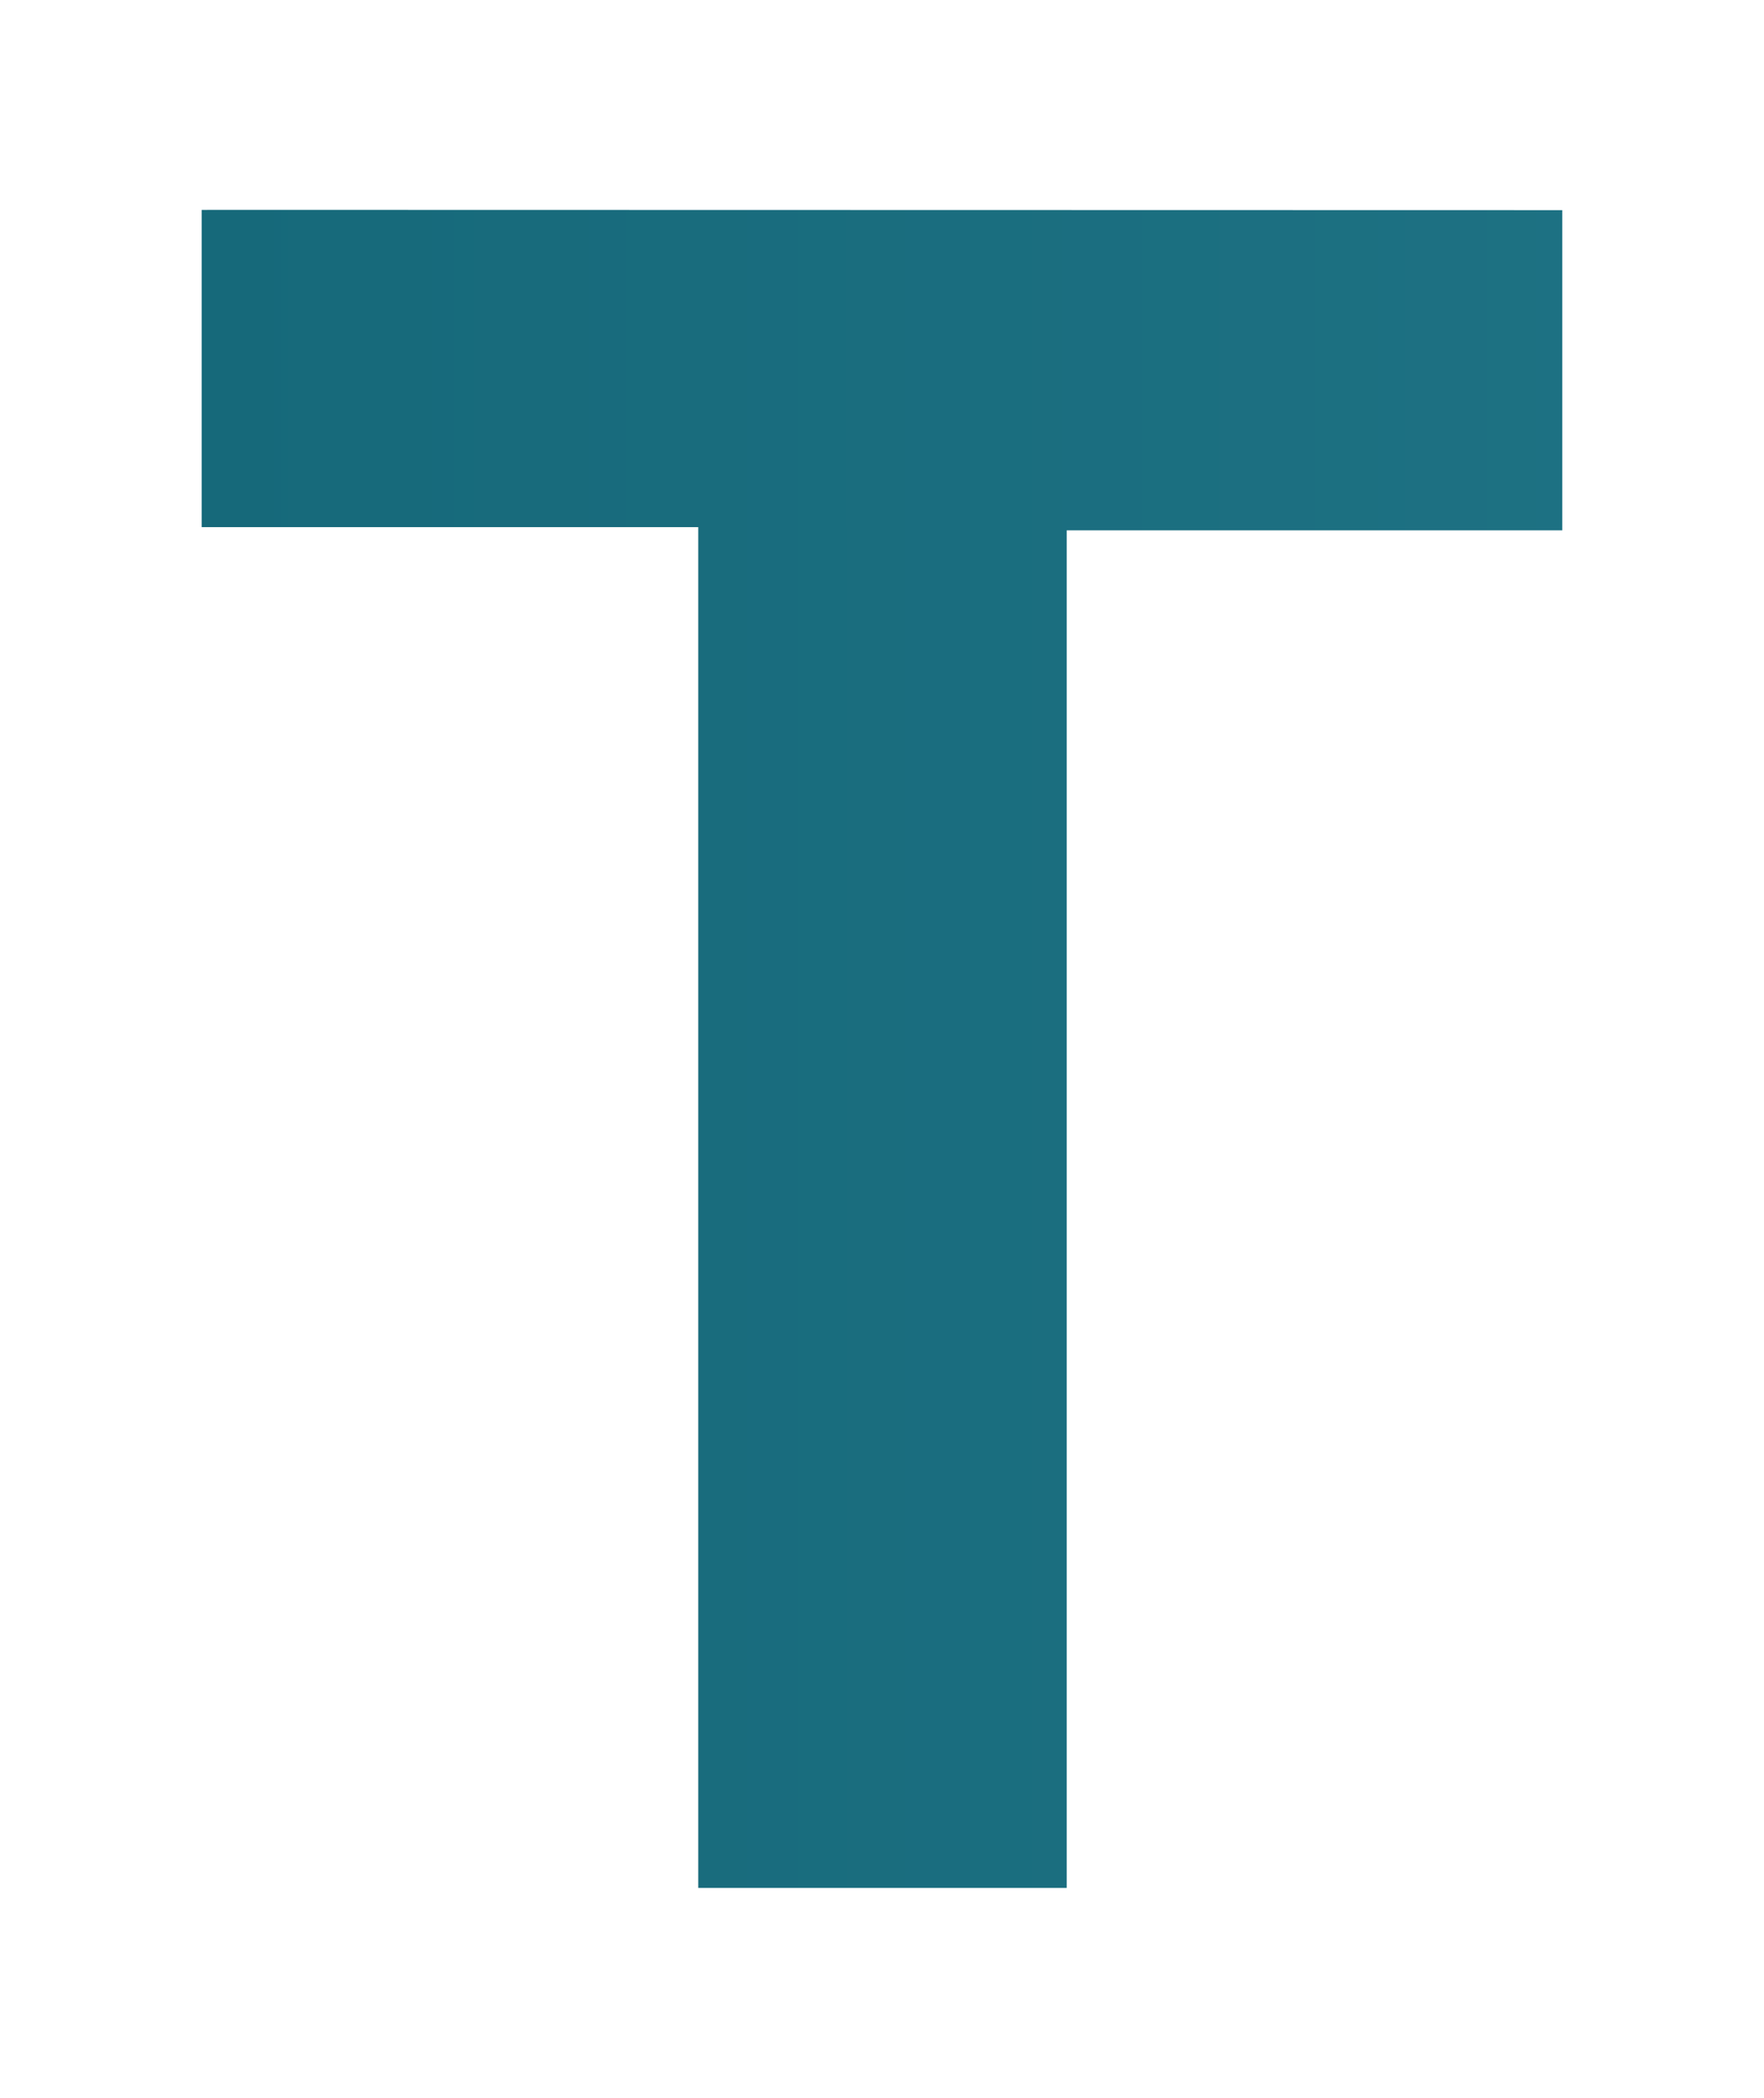 <?xml version="1.0" encoding="UTF-8" standalone="no"?>
<!-- Created with Inkscape (http://www.inkscape.org/) -->

<svg
   width="36.713mm"
   height="43.656mm"
   viewBox="0 0 36.713 43.656"
   version="1.1"
   id="svg1"
   xml:space="preserve"
   xmlns:xlink="http://www.w3.org/1999/xlink"
   xmlns="http://www.w3.org/2000/svg"
   xmlns:svg="http://www.w3.org/2000/svg"><defs
     id="defs1"><linearGradient
       id="linearGradient8"><stop
         style="stop-color:#16697a;stop-opacity:1;"
         offset="0"
         id="stop8" /><stop
         style="stop-color:#489fb5;stop-opacity:1;"
         offset="1"
         id="stop9" /></linearGradient><linearGradient
       xlink:href="#linearGradient8"
       id="linearGradient32"
       gradientUnits="userSpaceOnUse"
       gradientTransform="translate(85.803,208.11)"
       x1="7.427"
       y1="117.403"
       x2="200.968"
       y2="117.403" /></defs><g
     id="layer1"
     transform="translate(-89.165,-303.742)"><path
       style="fill:url(#linearGradient32);fill-opacity:1;stroke:none;stroke-width:0.265;stroke-opacity:1"
       d="m 93.361,308.109 28.319,0.006 v 6.663 h -10.314 v 28.252 h -7.669 V 314.712 H 93.362 V 308.11 h 0.133 z"
       id="path1-5-1" /><rect
       style="fill:none;fill-opacity:1;stroke:none;stroke-width:0.113;stroke-opacity:1"
       id="rect9-54-7-1"
       width="36.713"
       height="43.656"
       x="89.165"
       y="303.742" /></g></svg>
